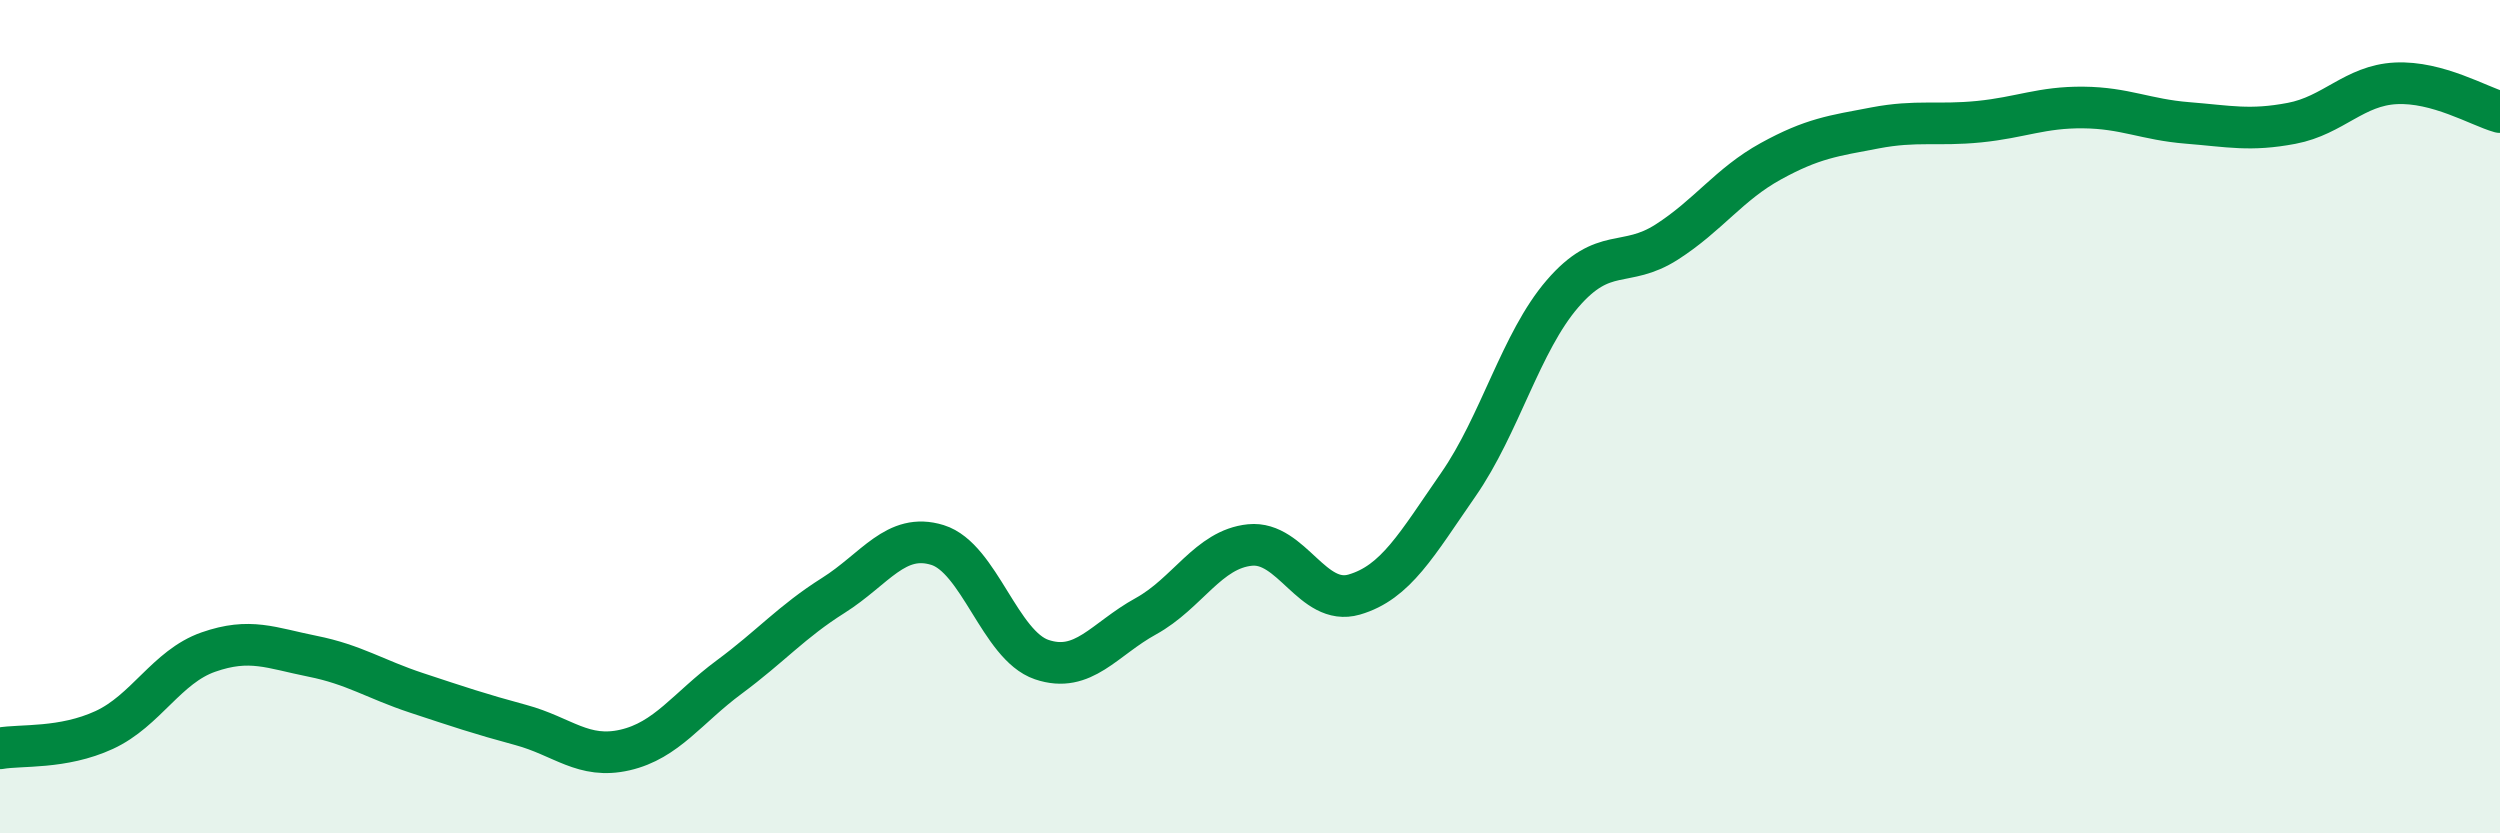 
    <svg width="60" height="20" viewBox="0 0 60 20" xmlns="http://www.w3.org/2000/svg">
      <path
        d="M 0,17.96 C 0.5,17.87 1.5,17.98 2.5,17.52 C 3.5,17.06 4,16 5,15.65 C 6,15.3 6.5,15.55 7.5,15.75 C 8.5,15.95 9,16.3 10,16.63 C 11,16.96 11.5,17.13 12.5,17.4 C 13.5,17.67 14,18.23 15,18 C 16,17.77 16.5,16.99 17.5,16.25 C 18.5,15.51 19,14.92 20,14.29 C 21,13.66 21.5,12.77 22.5,13.08 C 23.5,13.39 24,15.49 25,15.83 C 26,16.17 26.5,15.34 27.5,14.79 C 28.5,14.24 29,13.18 30,13.08 C 31,12.98 31.5,14.56 32.5,14.27 C 33.5,13.98 34,13.07 35,11.63 C 36,10.19 36.5,8.21 37.5,7.05 C 38.5,5.89 39,6.45 40,5.81 C 41,5.17 41.5,4.42 42.5,3.87 C 43.5,3.32 44,3.26 45,3.07 C 46,2.88 46.5,3.02 47.5,2.92 C 48.5,2.82 49,2.57 50,2.58 C 51,2.59 51.5,2.87 52.5,2.95 C 53.5,3.03 54,3.15 55,2.96 C 56,2.77 56.5,2.05 57.5,2 C 58.5,1.95 59.5,2.55 60,2.69L60 20L0 20Z"
        fill="#008740"
        opacity="0.1"
        stroke-linecap="round"
        stroke-linejoin="round"
      />
      <path
        d="M 0,17.96 C 0.5,17.87 1.5,17.98 2.5,17.52 C 3.5,17.06 4,16 5,15.65 C 6,15.3 6.5,15.55 7.5,15.75 C 8.5,15.95 9,16.3 10,16.63 C 11,16.96 11.5,17.13 12.5,17.4 C 13.5,17.67 14,18.23 15,18 C 16,17.77 16.5,16.99 17.5,16.25 C 18.5,15.51 19,14.92 20,14.29 C 21,13.66 21.5,12.77 22.5,13.08 C 23.5,13.39 24,15.49 25,15.83 C 26,16.17 26.5,15.34 27.5,14.79 C 28.5,14.24 29,13.18 30,13.08 C 31,12.98 31.5,14.56 32.5,14.27 C 33.5,13.98 34,13.07 35,11.63 C 36,10.19 36.5,8.21 37.5,7.05 C 38.5,5.89 39,6.45 40,5.81 C 41,5.17 41.5,4.42 42.5,3.87 C 43.5,3.32 44,3.26 45,3.07 C 46,2.88 46.5,3.02 47.5,2.92 C 48.5,2.82 49,2.57 50,2.58 C 51,2.59 51.5,2.87 52.5,2.95 C 53.5,3.03 54,3.15 55,2.96 C 56,2.77 56.5,2.05 57.5,2 C 58.5,1.95 59.5,2.55 60,2.69"
        stroke="#008740"
        stroke-width="1"
        fill="none"
        stroke-linecap="round"
        stroke-linejoin="round"
      />
    </svg>
  